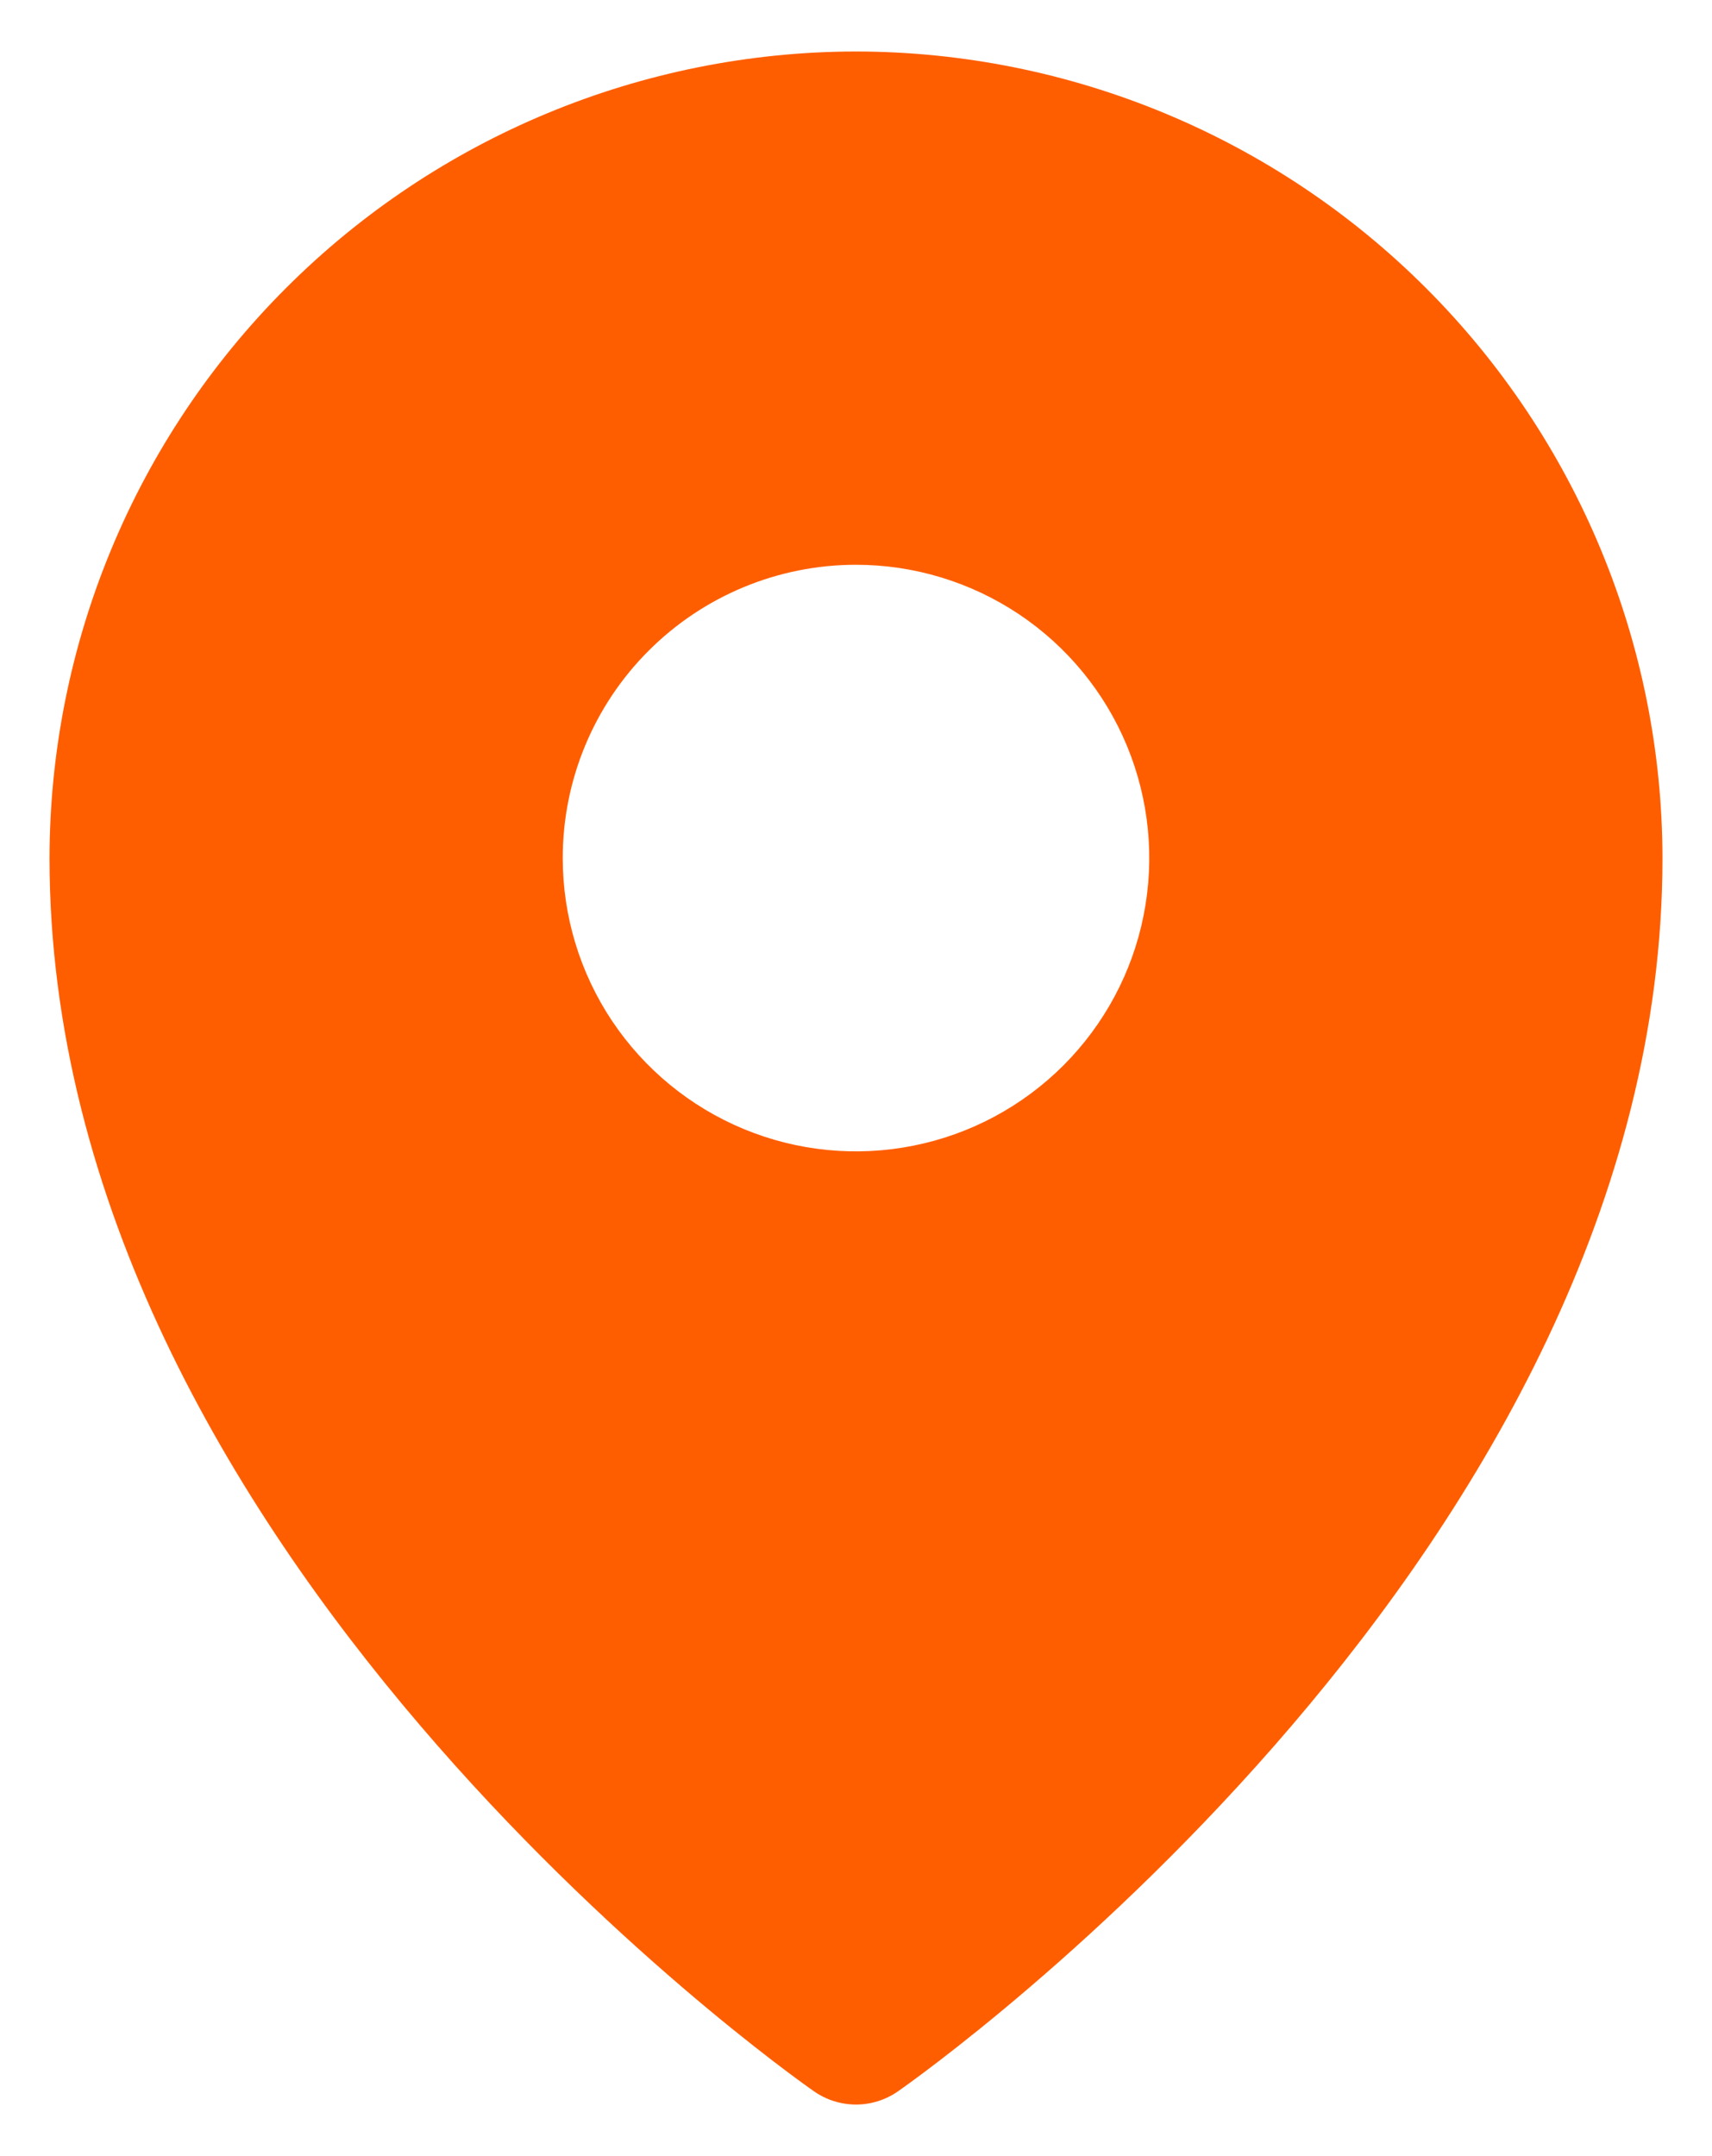 <svg width="27" height="34" viewBox="0 0 27 34" fill="none" xmlns="http://www.w3.org/2000/svg">
<path d="M13.5 0.812C10.128 0.816 6.895 2.158 4.511 4.542C2.126 6.926 0.785 10.159 0.781 13.531C0.781 24.415 12.344 32.634 12.837 32.978C13.031 33.114 13.263 33.187 13.5 33.187C13.737 33.187 13.969 33.114 14.163 32.978C14.656 32.634 26.219 24.415 26.219 13.531C26.215 10.159 24.874 6.926 22.489 4.542C20.105 2.158 16.872 0.816 13.5 0.812ZM13.5 8.906C14.415 8.906 15.309 9.178 16.07 9.686C16.83 10.194 17.423 10.916 17.773 11.761C18.123 12.606 18.215 13.536 18.036 14.434C17.858 15.331 17.417 16.155 16.77 16.802C16.123 17.448 15.3 17.889 14.402 18.067C13.505 18.246 12.575 18.154 11.73 17.804C10.885 17.454 10.163 16.861 9.654 16.101C9.146 15.34 8.875 14.446 8.875 13.531C8.875 12.305 9.362 11.128 10.23 10.261C11.097 9.394 12.273 8.906 13.5 8.906Z" fill="#FF5E00"/>
</svg>
